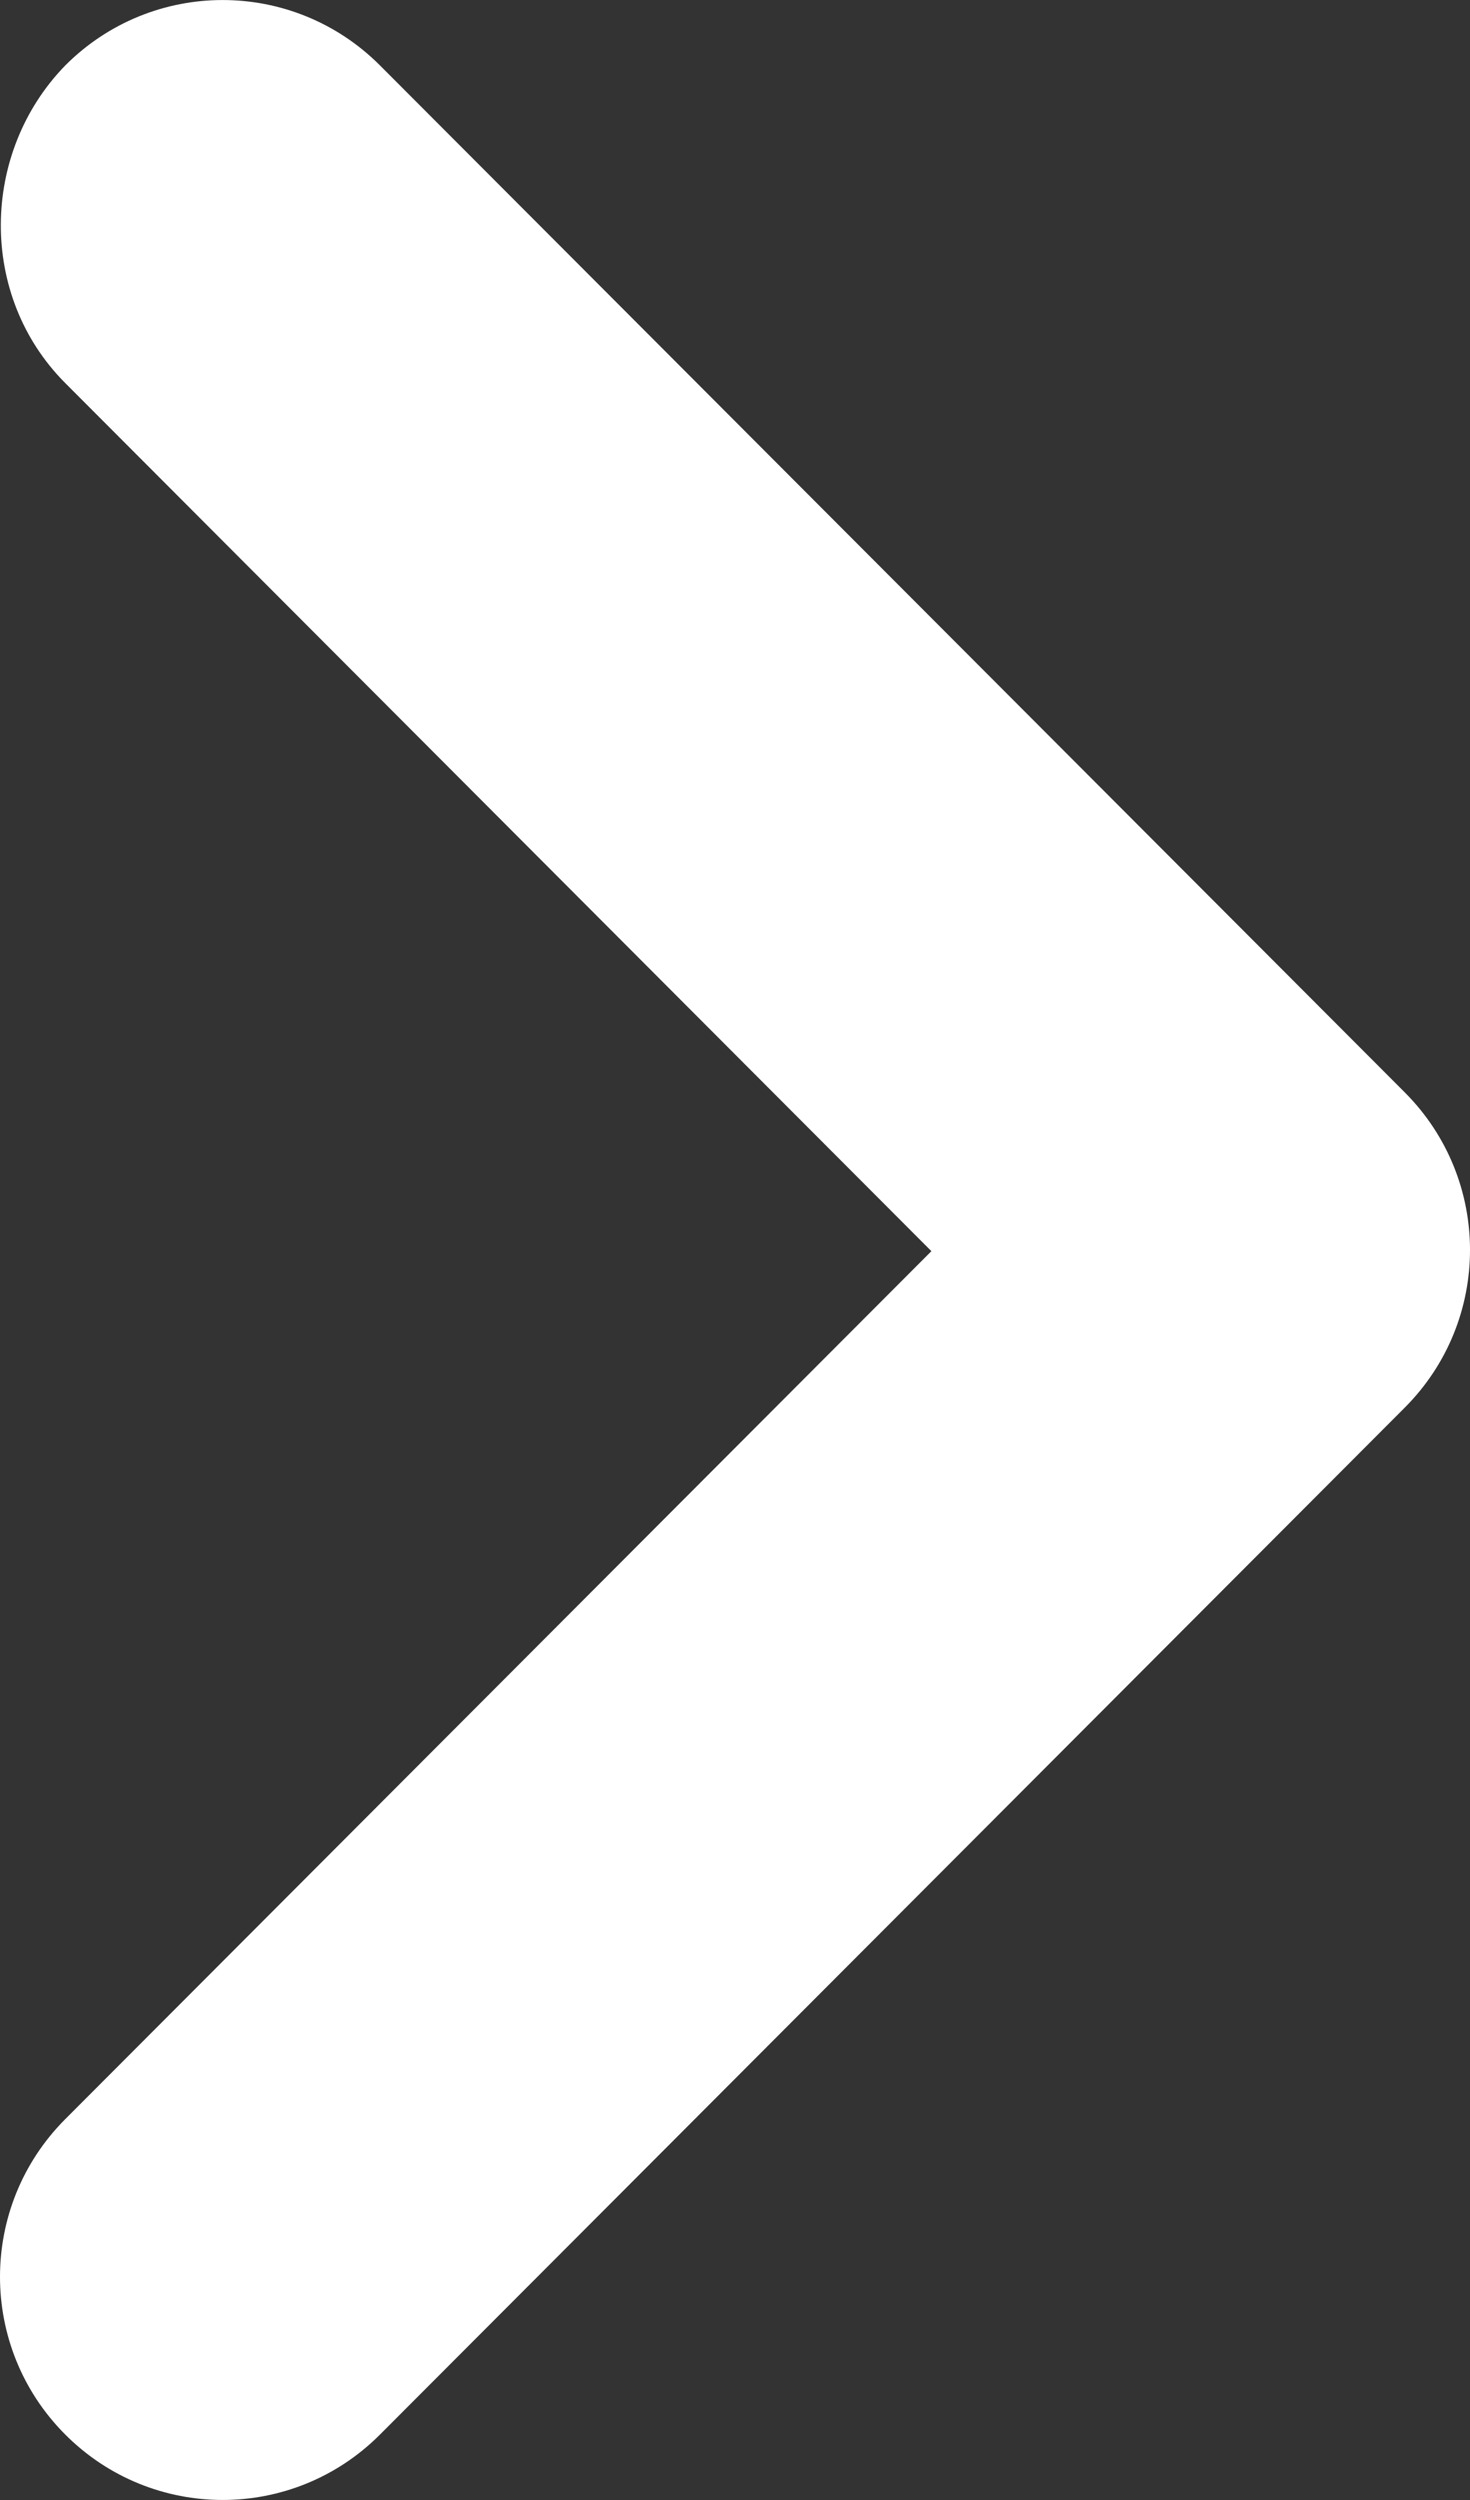 <svg width="10" height="17" viewBox="0 0 10 17" fill="none" xmlns="http://www.w3.org/2000/svg">
    <rect x="0" y="0" width="10" height="17" fill="#333333" stroke="none"/>
    <path d="M0.444 2.605L6.336 8.508L0.444 14.41C-0.148 15.003 -0.148 15.962 0.444 16.555C1.036 17.148 1.993 17.148 2.585 16.555L9.556 9.572C10.148 8.979 10.148 8.021 9.556 7.428L2.585 0.445C1.993 -0.148 1.036 -0.148 0.444 0.445C-0.133 1.038 -0.148 2.012 0.444 2.605Z" fill="white"/>
</svg>

